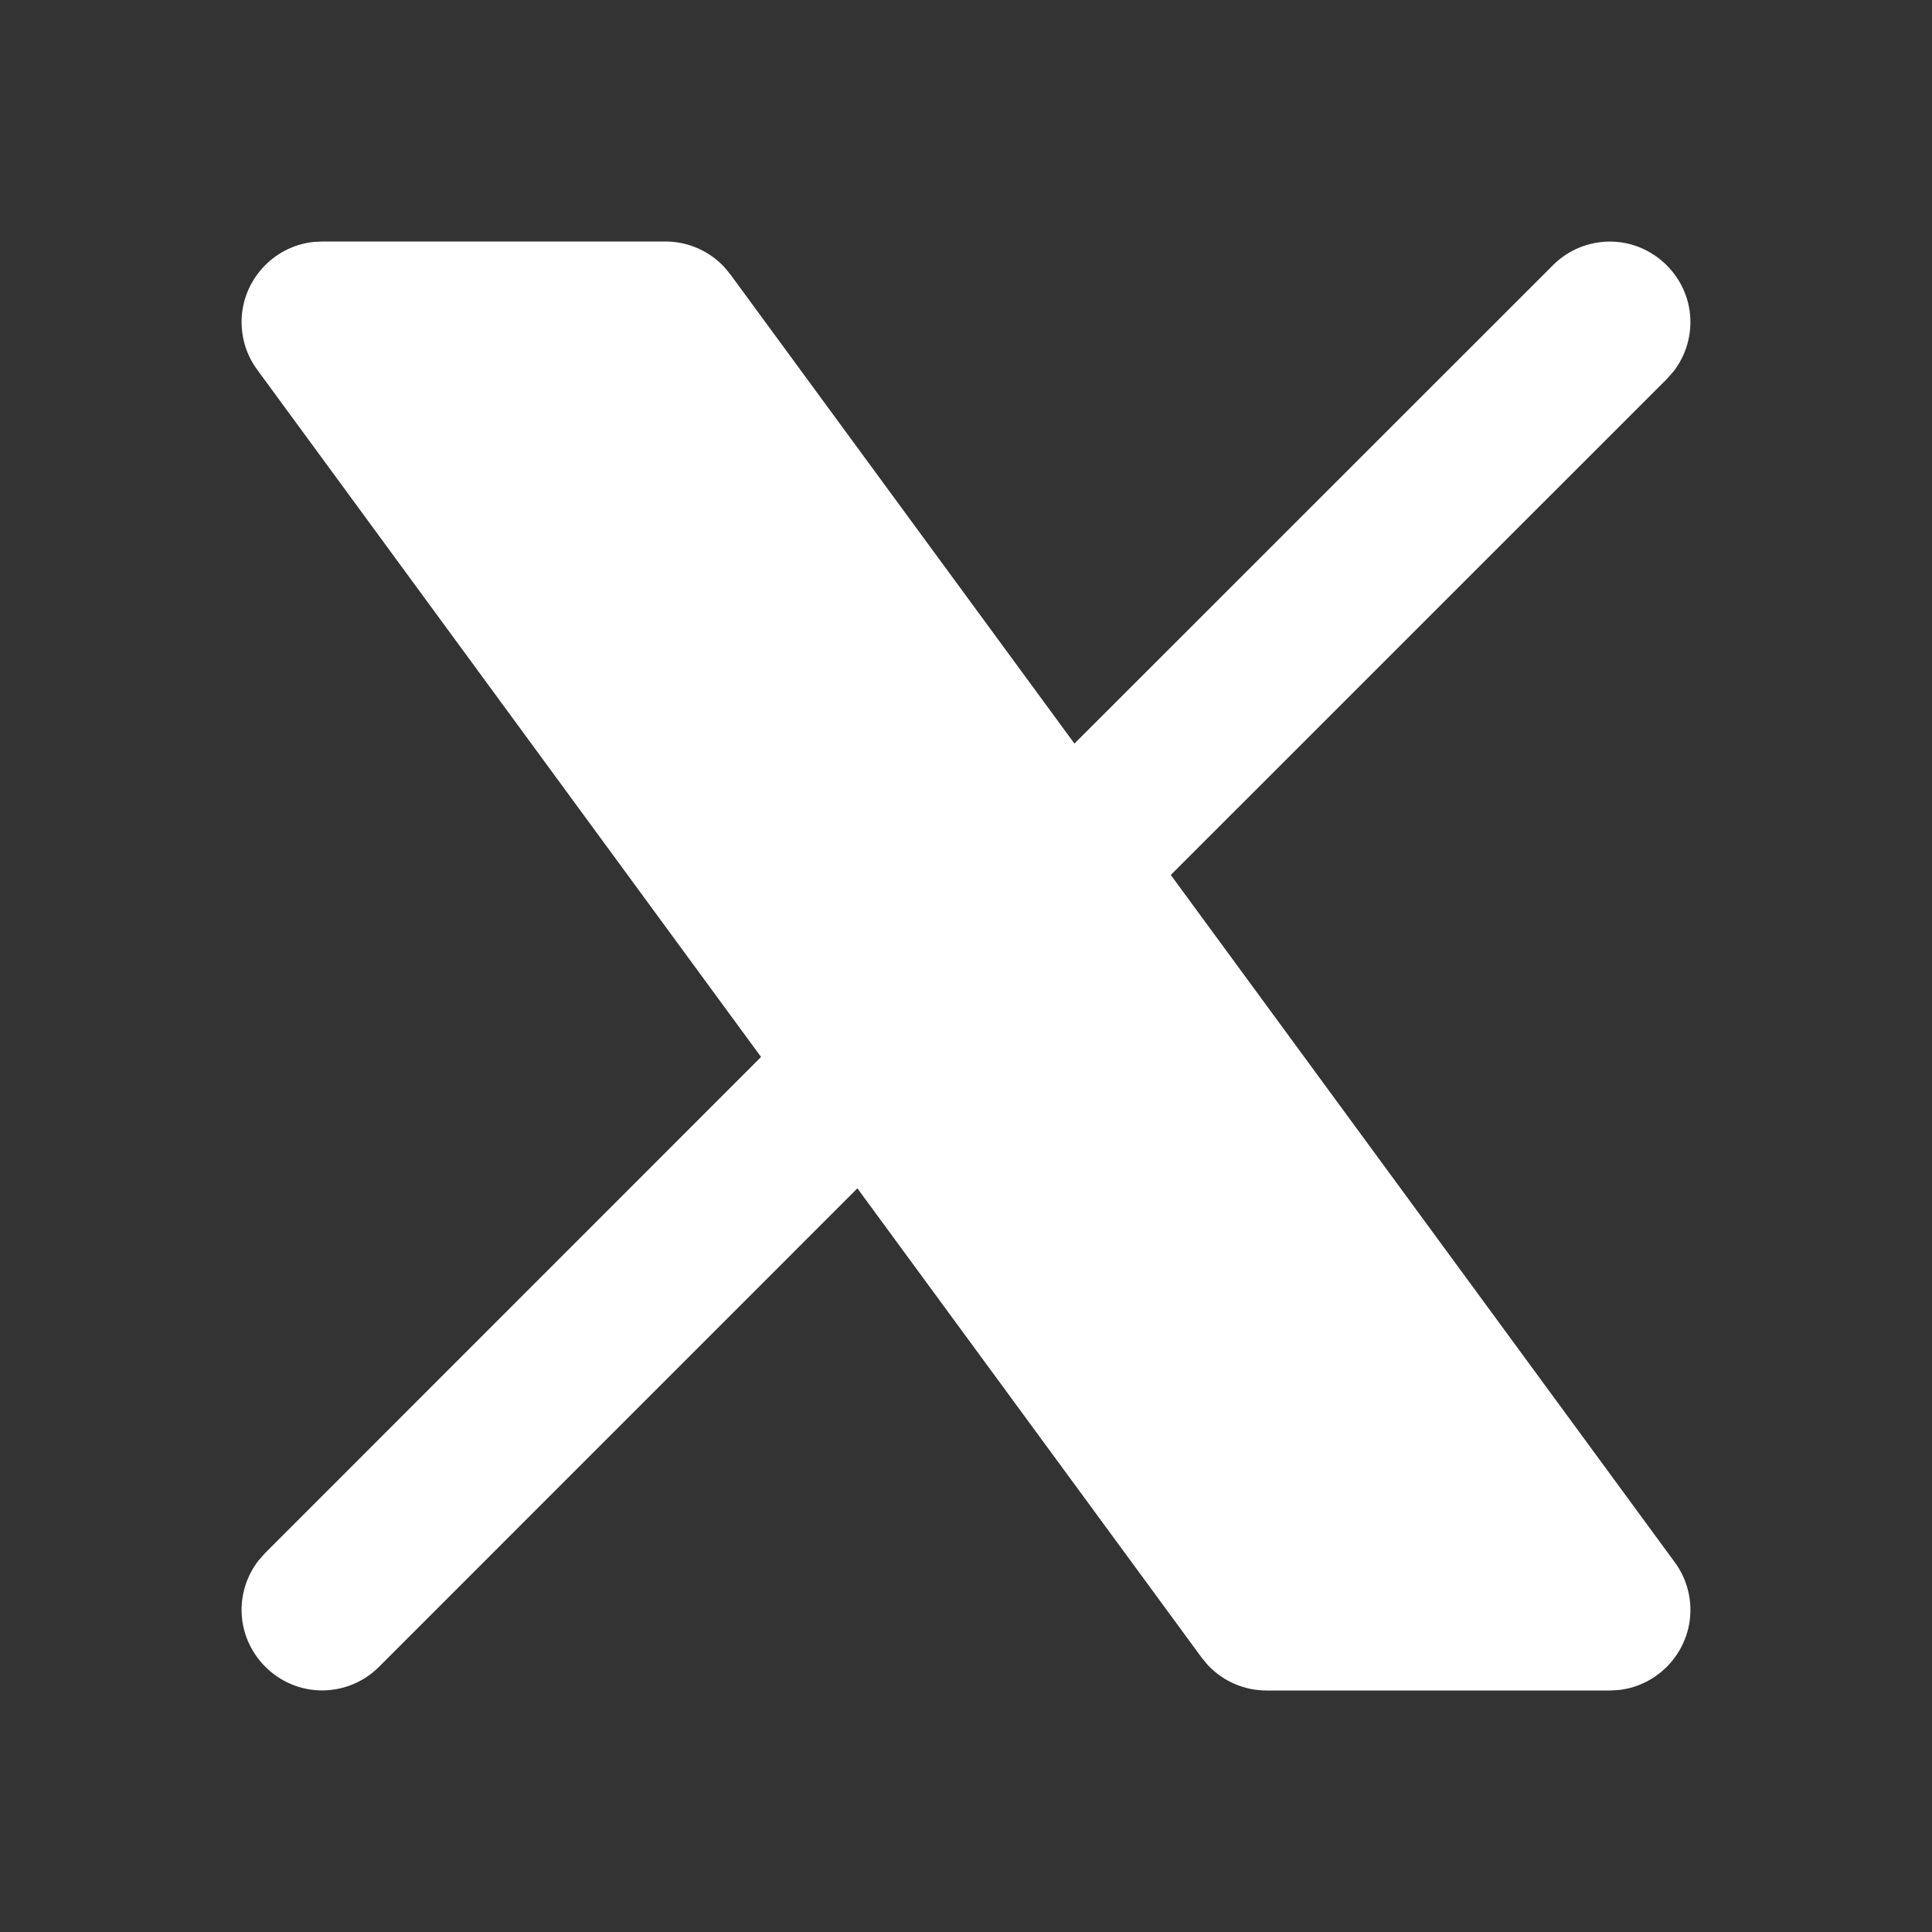 <?xml version="1.0" encoding="UTF-8" standalone="no"?>
<!DOCTYPE svg PUBLIC "-//W3C//DTD SVG 1.1//EN" "http://www.w3.org/Graphics/SVG/1.1/DTD/svg11.dtd">
<svg width="100%" height="100%" viewBox="0 0 24 24" version="1.1" xmlns="http://www.w3.org/2000/svg" xmlns:xlink="http://www.w3.org/1999/xlink" xml:space="preserve" xmlns:serif="http://www.serif.com/" style="fill-rule:evenodd;clip-rule:evenodd;stroke-linejoin:round;stroke-miterlimit:2;">
    <rect x="0" y="0" width="24" height="24" fill="#333333" stroke="none"/>
    <rect x="0" y="0" width="24" height="24" style="fill:none;fill-rule:nonzero;"/>
    <path d="M8.267,3C8.544,3 8.808,3.115 8.997,3.317L9.073,3.409L13.347,9.237L19.293,3.293C19.48,3.106 19.734,3.001 19.999,3.001C20.547,3.001 20.999,3.453 20.999,4.001C20.999,4.223 20.925,4.438 20.79,4.613L20.707,4.707L14.544,10.869L20.806,19.409C20.932,19.58 20.999,19.788 20.999,20C20.999,20.507 20.613,20.938 20.109,20.994L20,21L15.733,21C15.456,21 15.192,20.885 15.003,20.683L14.927,20.591L10.651,14.762L4.707,20.707C4.52,20.894 4.266,20.999 4.001,20.999C3.453,20.999 3.001,20.547 3.001,19.999C3.001,19.777 3.075,19.562 3.21,19.387L3.293,19.293L9.454,13.13L3.194,4.591C3.068,4.42 3.001,4.212 3.001,4C3.001,3.493 3.387,3.062 3.891,3.006L4,3L8.267,3Z" style="fill:white;fill-rule:nonzero;"/>
</svg>
